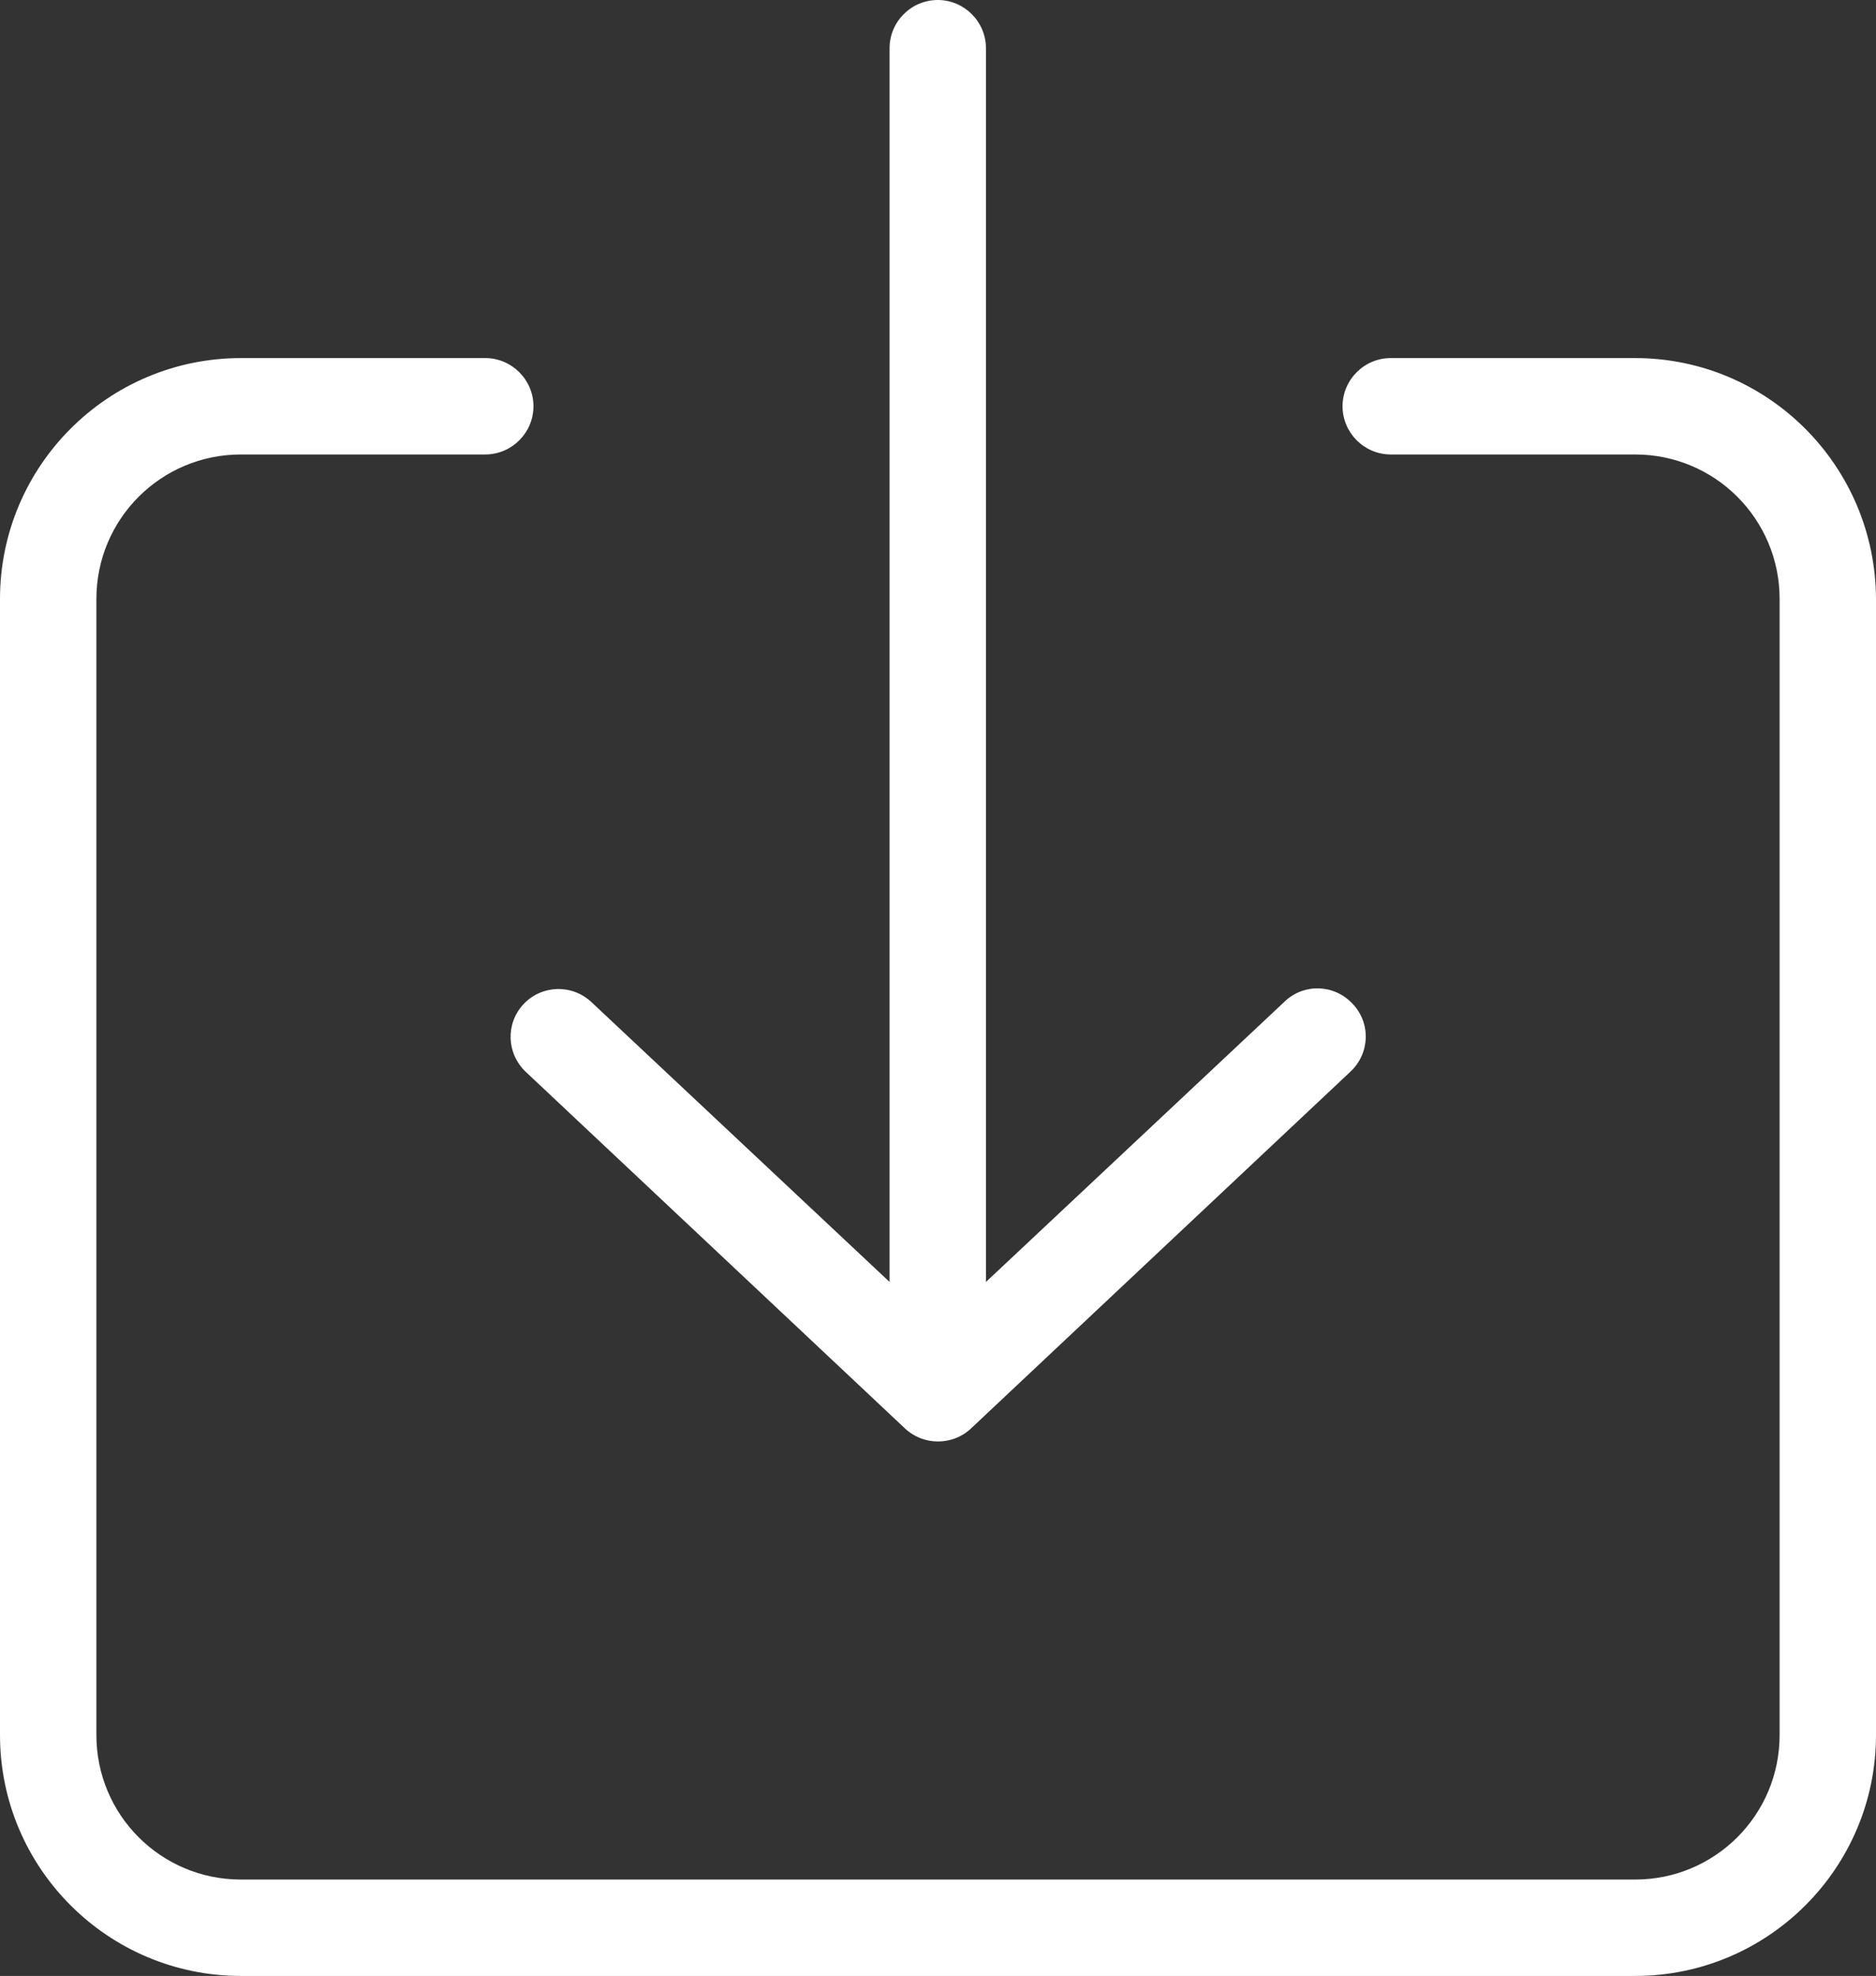 <?xml version="1.0" encoding="utf-8"?>
<!-- Generator: Adobe Illustrator 24.3.0, SVG Export Plug-In . SVG Version: 6.00 Build 0)  -->
<svg version="1.1" id="レイヤー_1" xmlns="http://www.w3.org/2000/svg" xmlns:xlink="http://www.w3.org/1999/xlink" x="0px"
	 y="0px" viewBox="0 0 389.3 410" style="enable-background:new 0 0 389.3 410;" xml:space="preserve">
<rect x="0" y="0" width="389.3" height="410" fill="#333333" stroke="none"/>
<style type="text/css">
	.st0{fill:#FFFFFF;}
</style>
<path class="st0" d="M109.1,222.4l78.7,74c3.8,3.6,9.9,3.6,13.7,0l78.7-74c4.1-3.8,4.3-10.1,0.5-14.1c-3.8-4.1-10.1-4.3-14.1-0.5
	c0,0-0.1,0.1-0.1,0.1l-61.9,58.1V10c0-5.5-4.5-10-10-10s-10,4.5-10,10v256l-61.9-58.1c-4.1-3.8-10.4-3.5-14.1,0.5
	C104.9,212.4,105.1,218.6,109.1,222.4L109.1,222.4z"/>
<path class="st0" d="M339.3,74.3h-50.7c-5.5,0-10,4.5-10,10s4.5,10,10,10h50.7c16.6,0,30,13.4,30,30l0,0V360c0,16.6-13.4,30-30,30
	l0,0H50c-16.6,0-30-13.4-30-30l0,0V124.3c0-16.6,13.4-30,30-30l0,0h50.7c5.5,0,10-4.5,10-10s-4.5-10-10-10H50c-27.6,0-50,22.4-50,50
	V360c0,27.6,22.4,50,50,50h289.3c27.6,0,50-22.4,50-50V124.3C389.2,96.7,366.9,74.3,339.3,74.3z"/>
</svg>
